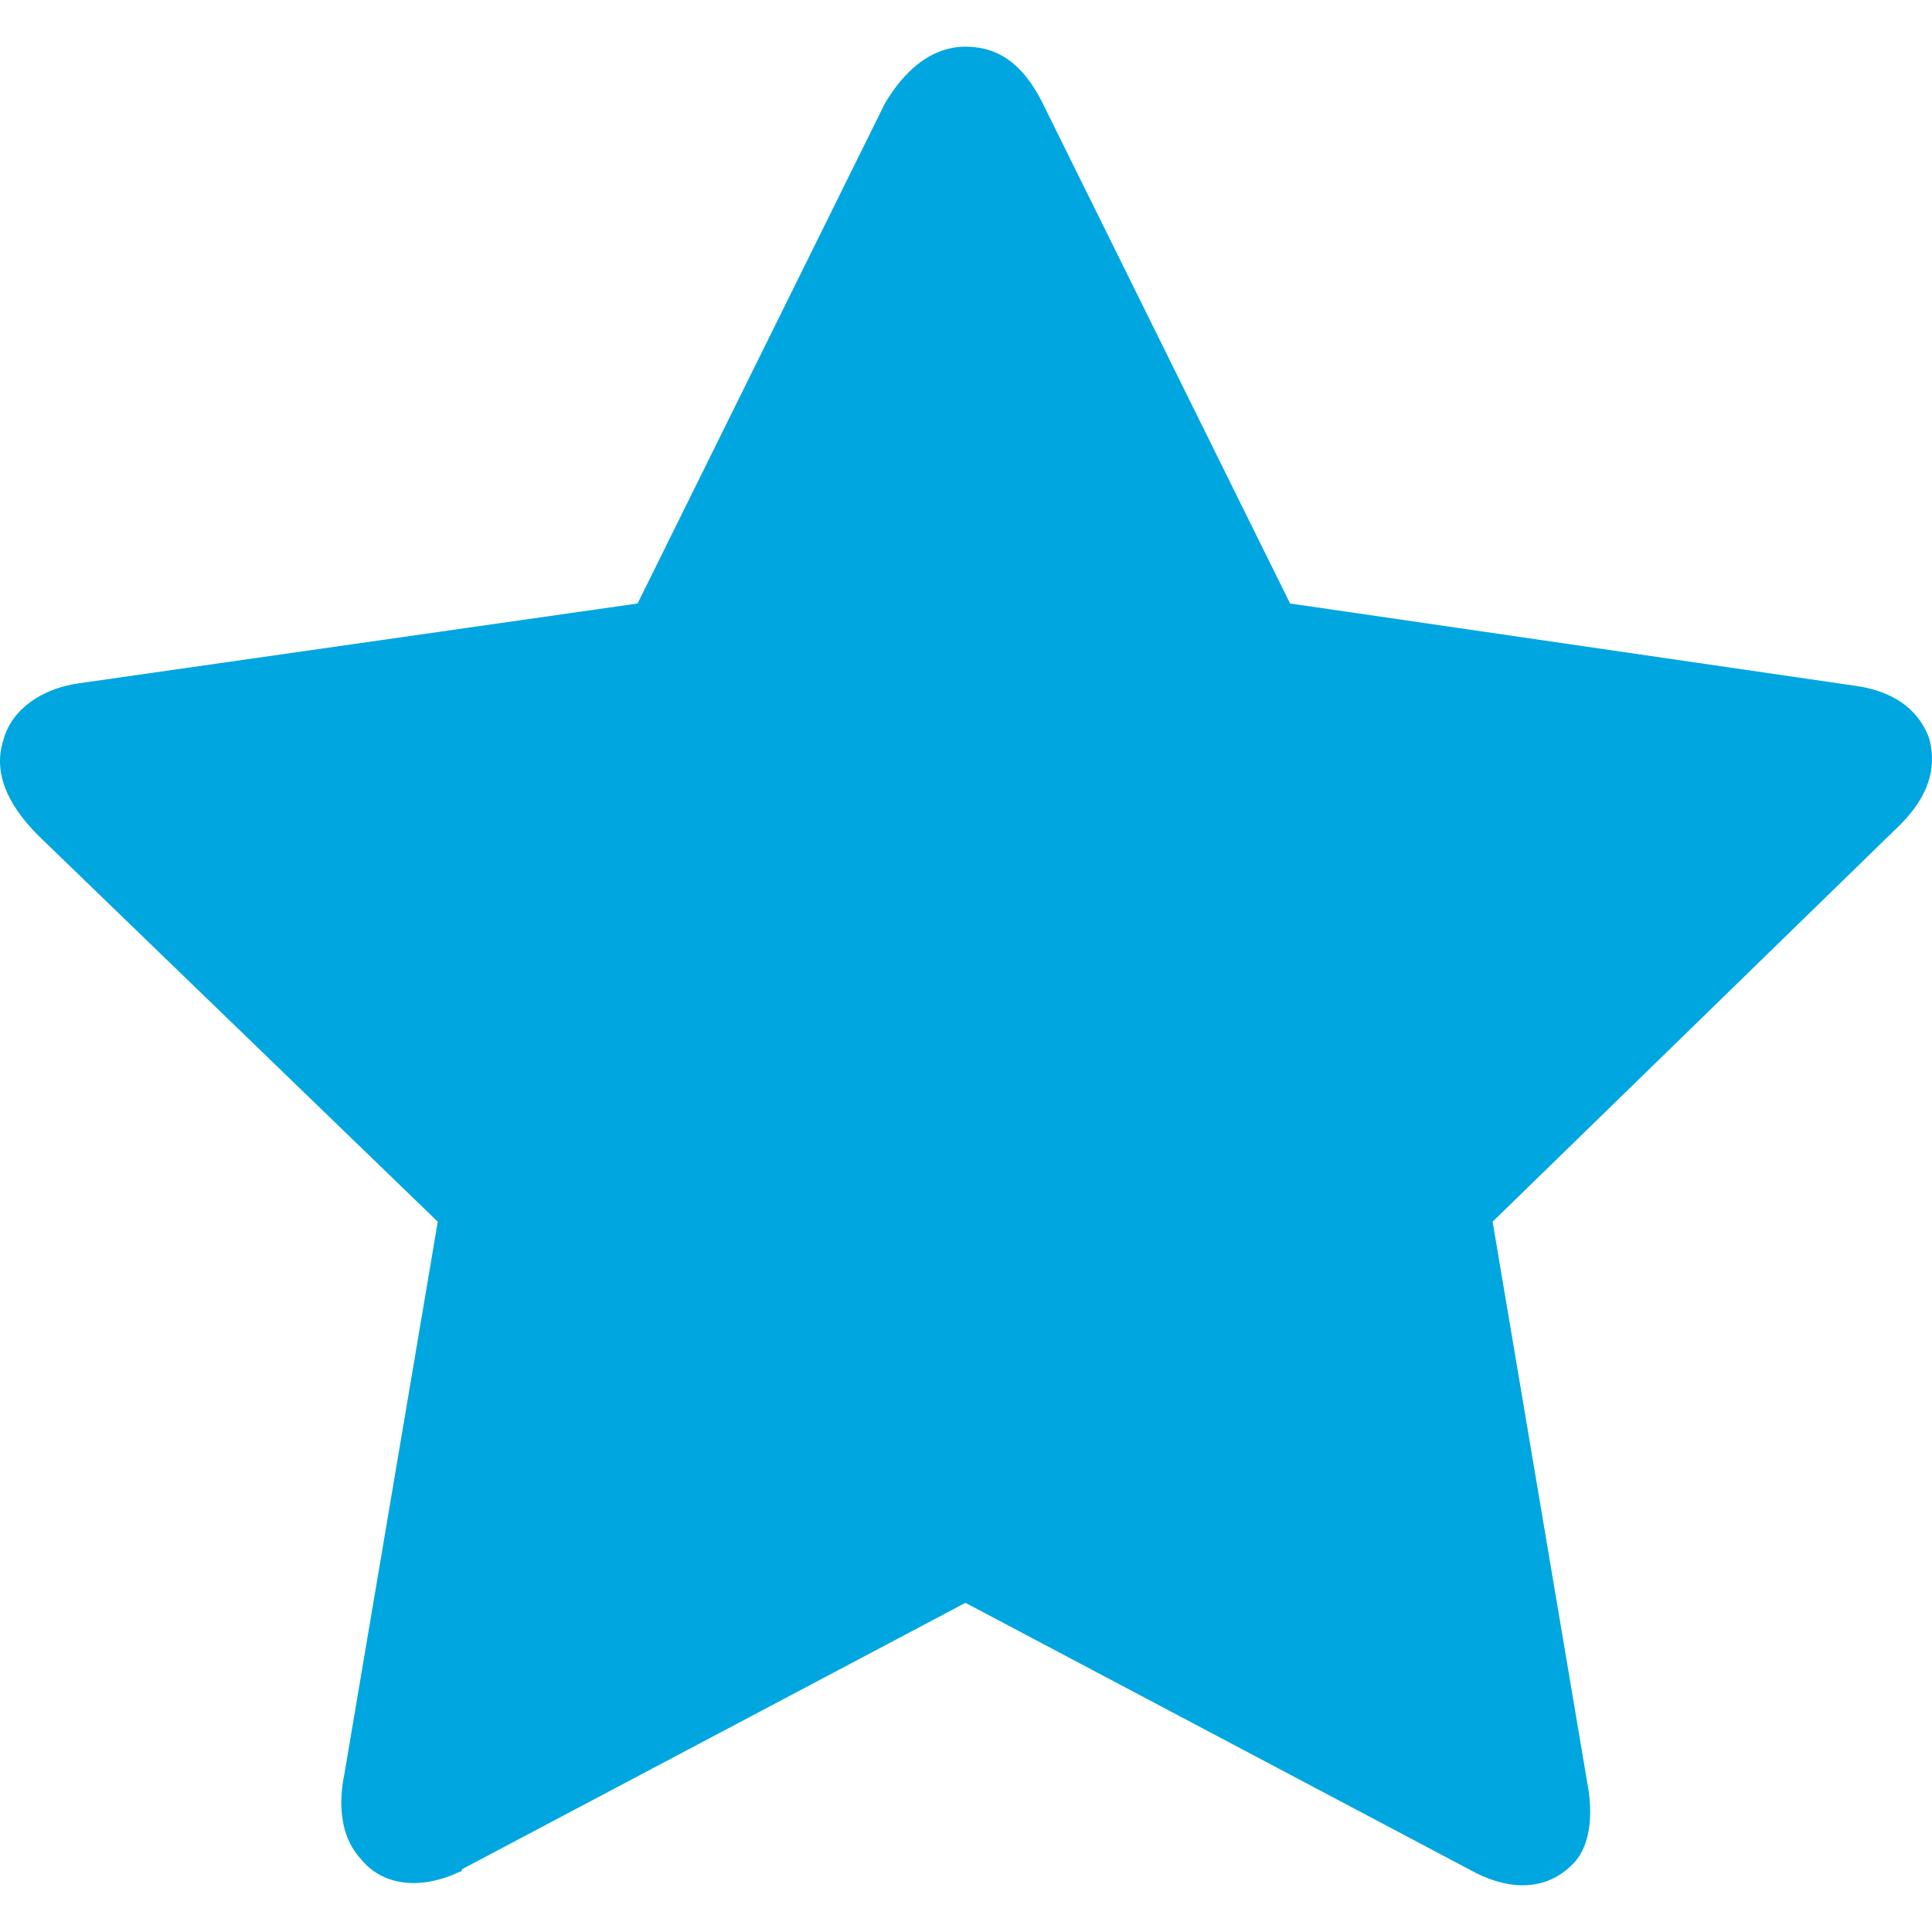<?xml version="1.0" encoding="UTF-8" standalone="no"?>
<!-- Generator: Adobe Illustrator 18.1.1, SVG Export Plug-In . SVG Version: 6.00 Build 0)  -->

<svg
   xmlns:dc="http://purl.org/dc/elements/1.1/"
   xmlns:cc="http://creativecommons.org/ns#"
   xmlns:rdf="http://www.w3.org/1999/02/22-rdf-syntax-ns#"
   xmlns:svg="http://www.w3.org/2000/svg"
   xmlns="http://www.w3.org/2000/svg"
   xmlns:sodipodi="http://sodipodi.sourceforge.net/DTD/sodipodi-0.dtd"
   xmlns:inkscape="http://www.inkscape.org/namespaces/inkscape"
   version="1.1"
   id="Capa_1"
   x="0px"
   y="0px"
   viewBox="0 0 611.815 611.815"
   style="enable-background:new 0 0 611.815 611.815;"
   xml:space="preserve"
   inkscape:version="0.91 r"
   sodipodi:docname="star_full.svg"><defs
     id="defs39" /><sodipodi:namedview
     pagecolor="#ffffff"
     bordercolor="#666666"
     borderopacity="1"
     objecttolerance="10"
     gridtolerance="10"
     guidetolerance="10"
     inkscape:pageopacity="0"
     inkscape:pageshadow="2"
     inkscape:window-width="1461"
     inkscape:window-height="846"
     id="namedview37"
     showgrid="false"
     inkscape:zoom="1.0910305"
     inkscape:cx="305.9075"
     inkscape:cy="305.9075"
     inkscape:window-x="0"
     inkscape:window-y="0"
     inkscape:window-maximized="0"
     inkscape:current-layer="Capa_1" /><g
     id="g3"><path
       d="m 611.027,234.153 c -1.719,-5.078 -6.718,-14.374 -22.811,-16.874 L 408.538,191.108 330.104,32.523 C 322.526,17.368 313.23,14.79 305.652,14.79 c -15.156,0 -23.593,15.155 -25.311,17.733 L 201.907,191.109 24.729,216.42 c -11.796,1.719 -21.093,8.437 -23.593,17.733 -3.359,10.156 0.859,20.233 10.937,30.389 L 138.629,386.88 109.1,561.559 c -0.859,4.219 -3.359,17.733 5.078,27.03 6.718,8.437 18.593,10.156 31.248,4.219 0,0 0.859,0 0.859,-0.859 l 159.445,-84.371 159.445,84.371 c 5.937,3.359 11.796,5.078 16.874,5.078 6.718,0 11.796,-2.5 16.015,-6.718 3.359,-3.359 6.718,-10.156 5.078,-22.811 L 472.675,386.88 601.731,261.183 c 10.937,-11.015 10.937,-20.233 9.296,-27.03 z"
       id="path5"
       inkscape:connector-curvature="0"
       sodipodi:nodetypes="ccccsccccccccccccsccccc" fill="#00a6e0" /></g><g
     id="g7" /><g
     id="g9" /><g
     id="g11" /><g
     id="g13" /><g
     id="g15" /><g
     id="g17" /><g
     id="g19" /><g
     id="g21" /><g
     id="g23" /><g
     id="g25" /><g
     id="g27" /><g
     id="g29" /><g
     id="g31" /><g
     id="g33" /><g
     id="g35" /></svg>